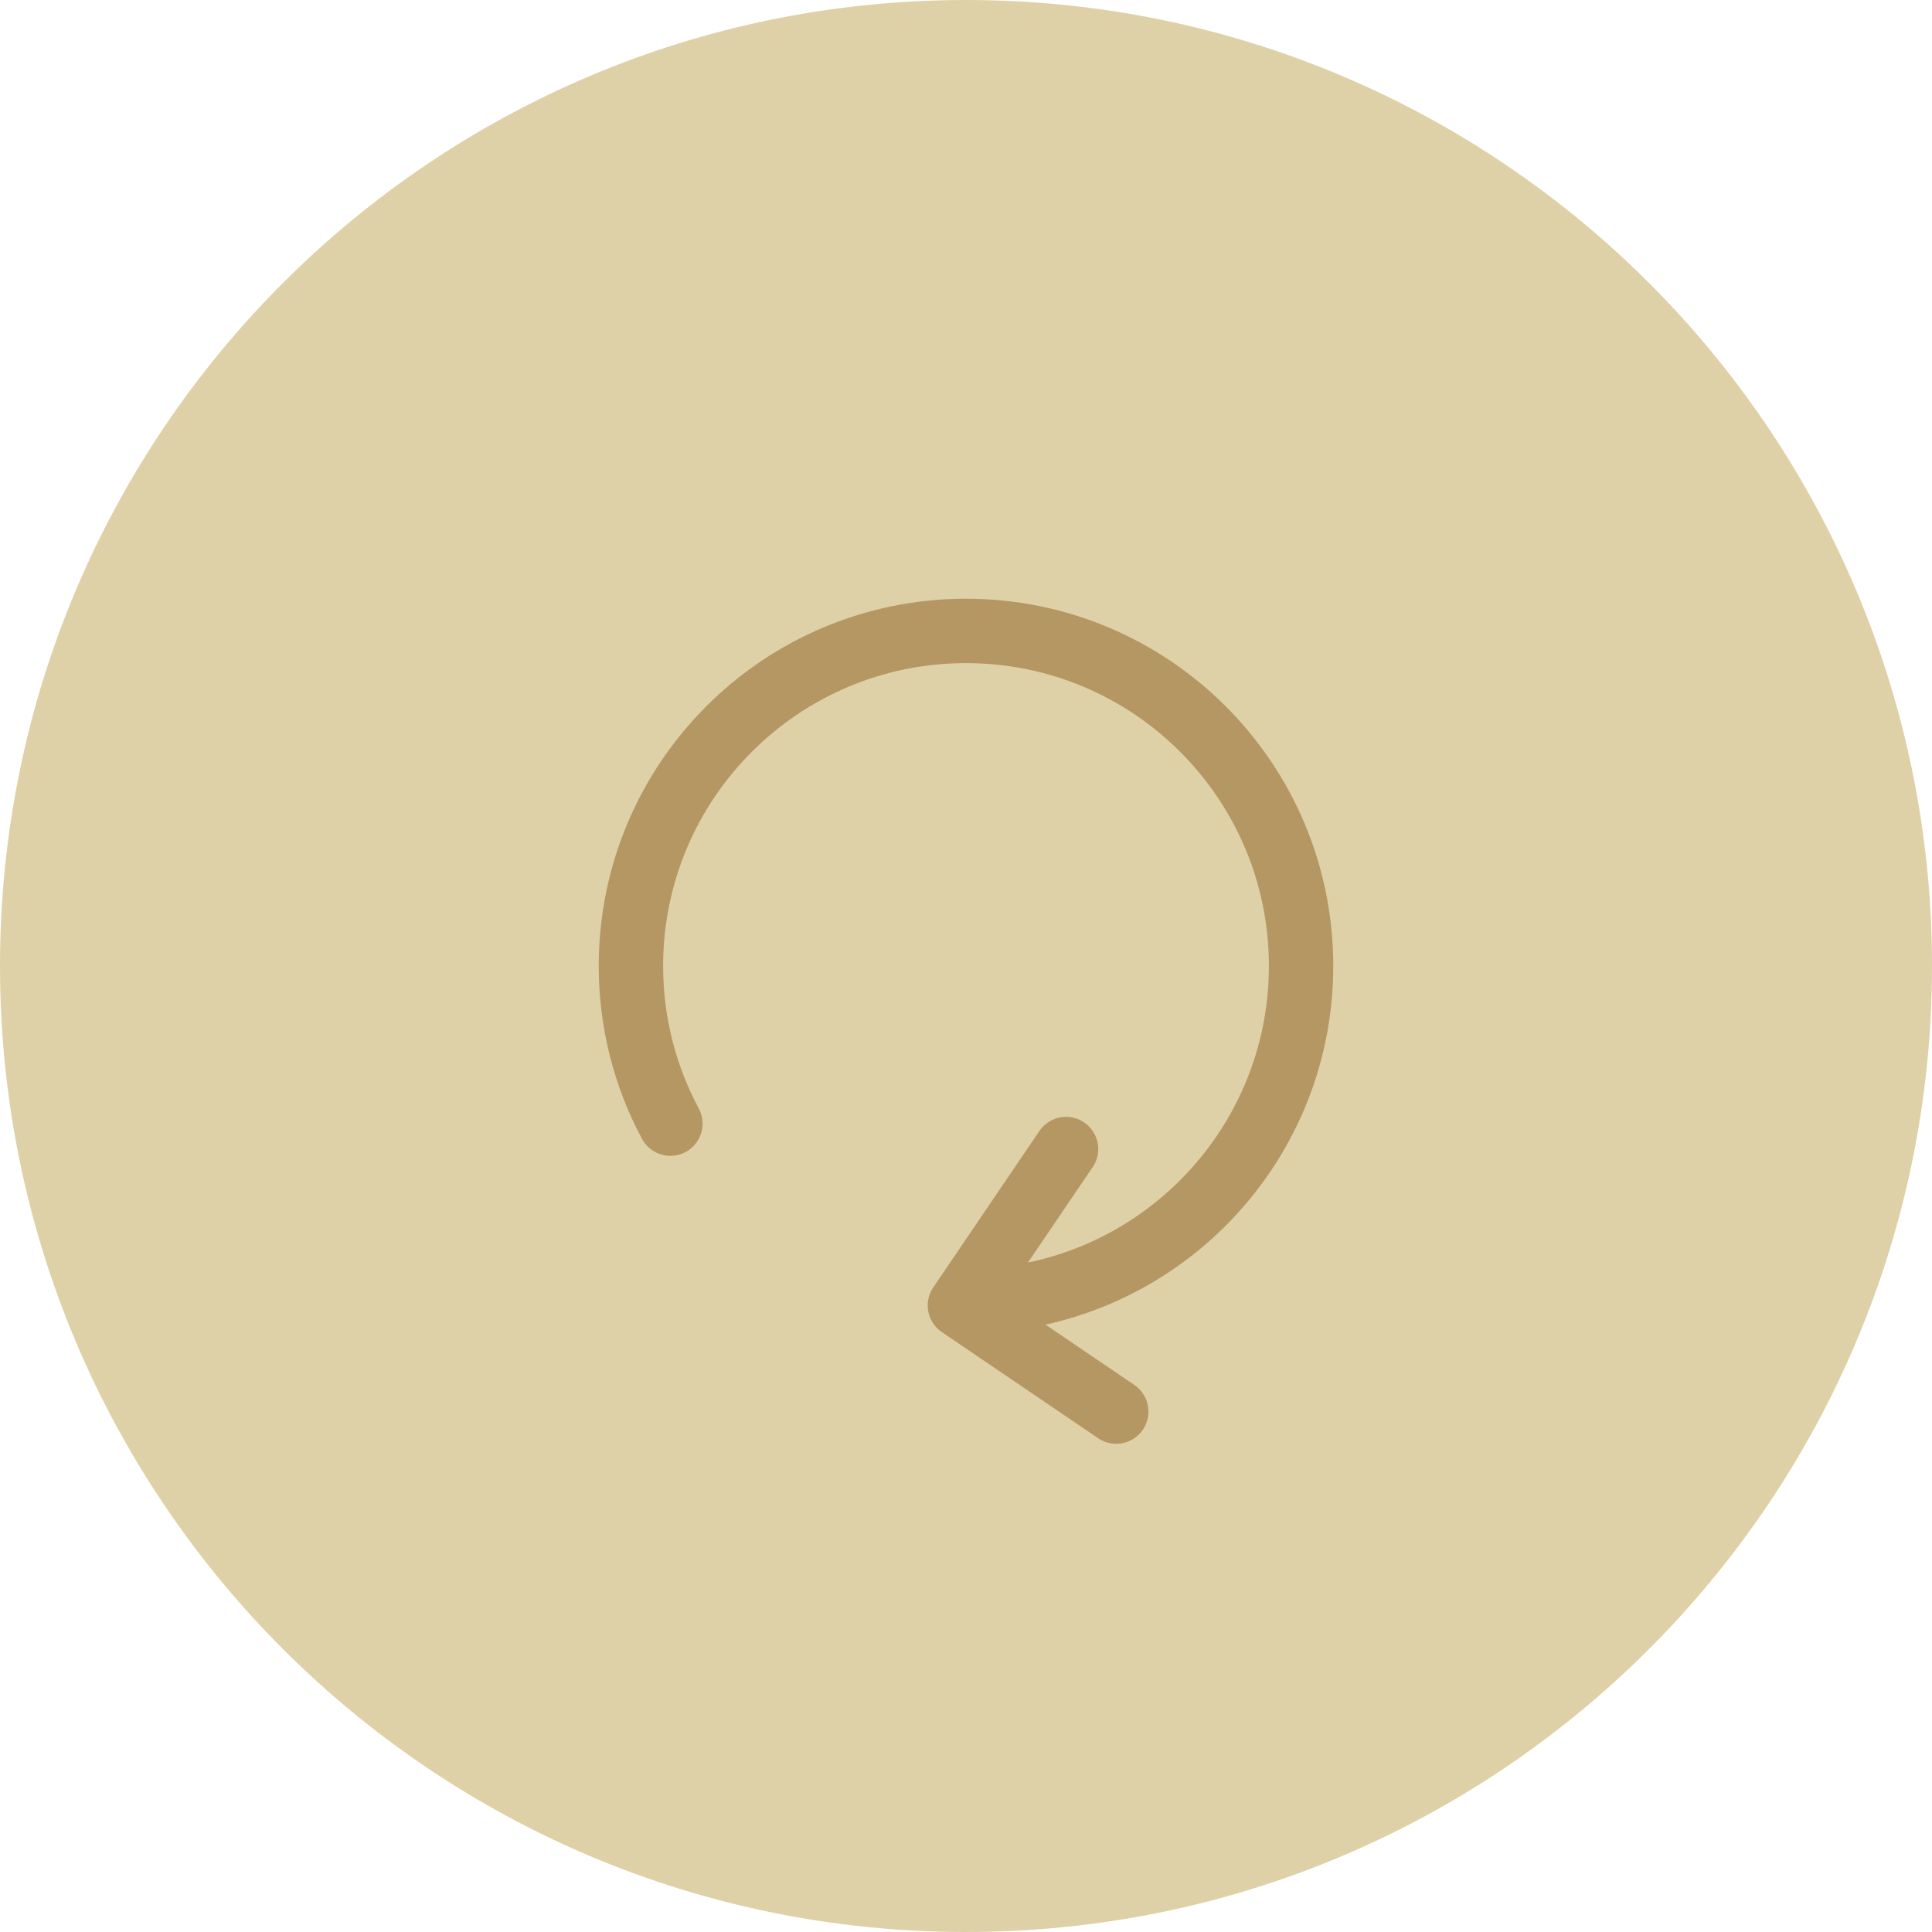 <?xml version="1.0" encoding="utf-8"?>
<!-- Generator: Adobe Illustrator 16.2.0, SVG Export Plug-In . SVG Version: 6.00 Build 0)  -->
<!DOCTYPE svg PUBLIC "-//W3C//DTD SVG 1.1//EN" "http://www.w3.org/Graphics/SVG/1.1/DTD/svg11.dtd">
<svg version="1.1" id="Layer_1" xmlns="http://www.w3.org/2000/svg" xmlns:xlink="http://www.w3.org/1999/xlink" x="0px" y="0px"
	 width="60px" height="60px" viewBox="0 0 60 60" enable-background="new 0 0 60 60" xml:space="preserve">
<g>
	<path fill="#DFD1A7" d="M30,0C13.432,0,0,13.432,0,30c0,16.568,13.432,30,30,30c16.568,0,30-13.432,30-30C60,13.433,46.566,0,30,0"
		/>
</g>
<g>
	<g>
		<path fill="none" stroke="#B59764" stroke-width="2" stroke-linecap="round" stroke-linejoin="round" stroke-miterlimit="10" d="
			M30,40.406c5.747,0,10.406-4.659,10.406-10.407c0-5.746-4.659-10.405-10.406-10.405c-5.748,0-10.406,4.659-10.406,10.405
			c0,1.771,0.443,3.439,1.225,4.897"/>
	</g>
</g>
<polyline fill="none" stroke="#B59764" stroke-width="2" stroke-linecap="round" stroke-linejoin="round" stroke-miterlimit="10" points="
	33.107,35.685 29.811,40.542 34.666,43.838 "/>
</svg>

